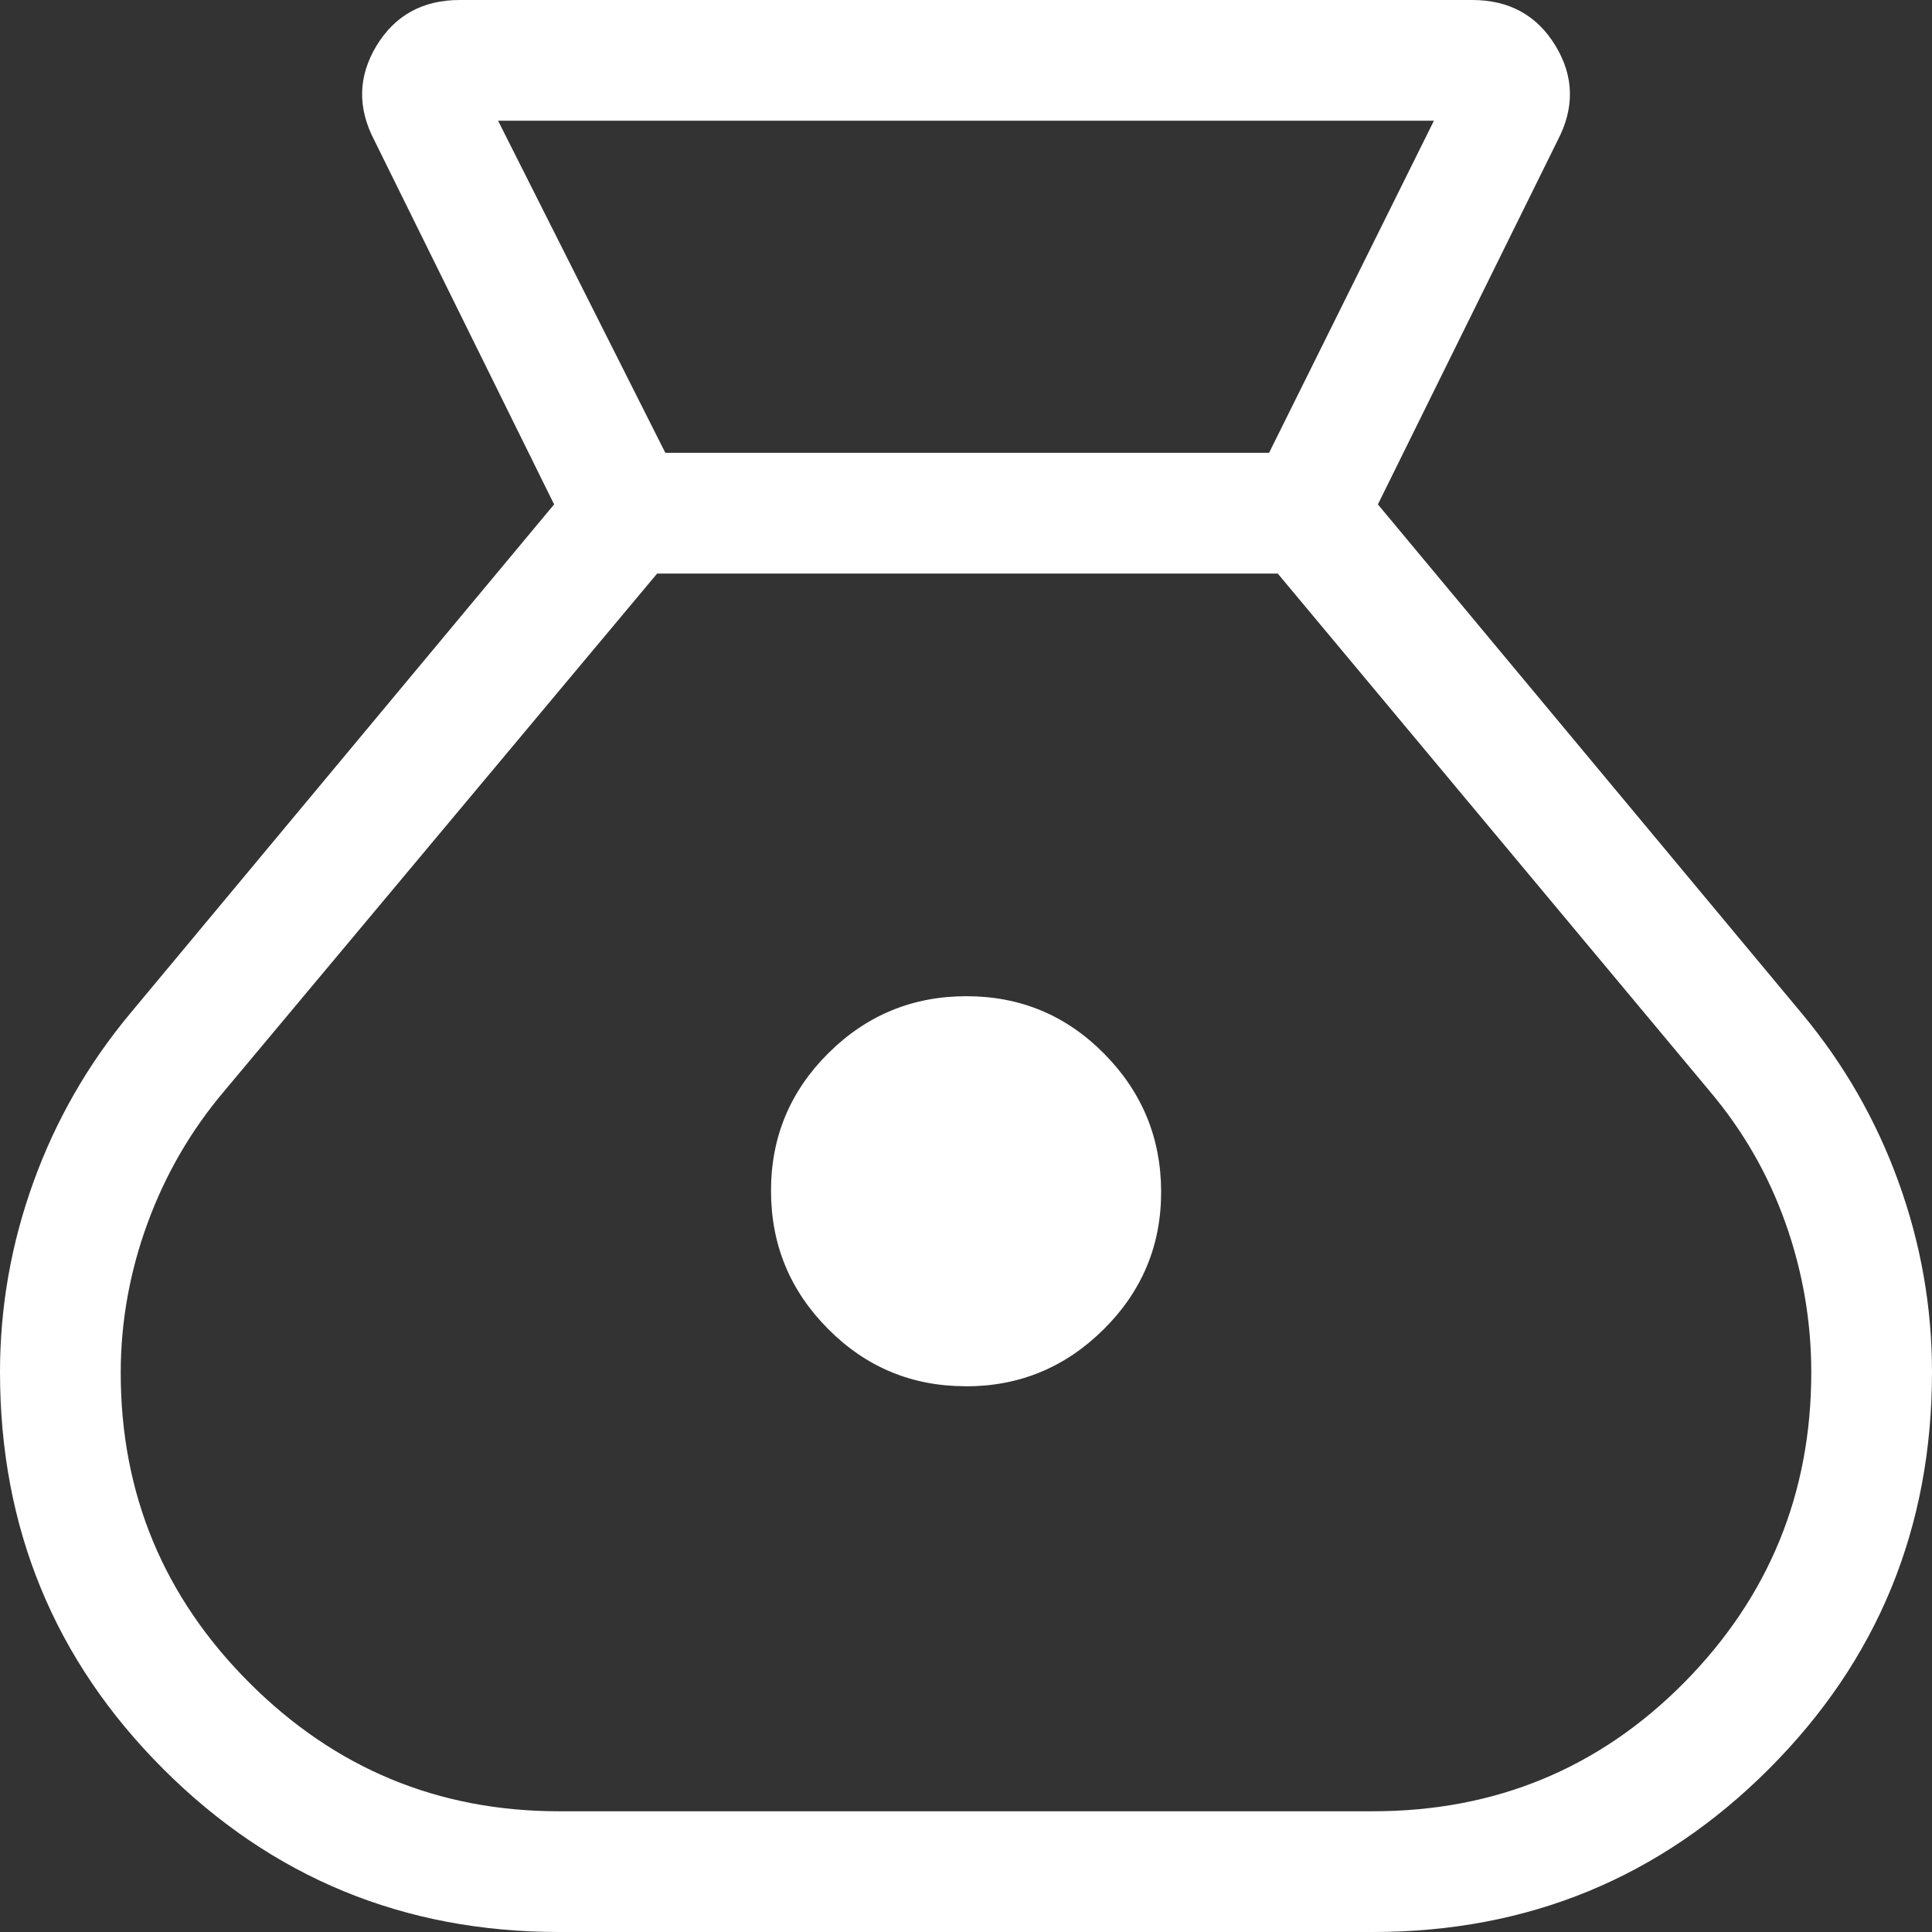 <svg width="41" height="41" viewBox="0 0 41 41" fill="none" xmlns="http://www.w3.org/2000/svg">
<rect x="0" y="0" width="41" height="41" fill="#333333" stroke="none"/>
<path d="M11.864 41C8.571 41 5.77 39.846 3.462 37.538C1.154 35.23 0 32.423 0 29.118C0 27.737 0.237 26.393 0.71 25.084C1.183 23.776 1.866 22.584 2.76 21.51L11.759 10.704L7.944 2.978C7.583 2.287 7.599 1.619 7.99 0.971C8.383 0.324 8.972 0 9.758 0H31.242C32.028 0 32.617 0.324 33.01 0.971C33.403 1.619 33.418 2.287 33.056 2.978L29.241 10.704L38.24 21.51C39.134 22.584 39.817 23.776 40.29 25.084C40.763 26.391 41 27.736 41 29.118C41 32.423 39.847 35.23 37.541 37.538C35.234 39.846 32.433 41 29.136 41H11.864ZM20.492 29.418C19.351 29.418 18.377 29.012 17.571 28.2C16.765 27.389 16.362 26.413 16.362 25.271C16.362 24.13 16.767 23.157 17.579 22.35C18.39 21.544 19.367 21.141 20.51 21.141C21.653 21.141 22.627 21.547 23.431 22.36C24.236 23.174 24.639 24.15 24.641 25.289C24.643 26.429 24.236 27.402 23.421 28.211C22.606 29.019 21.63 29.422 20.492 29.42M14.119 9.609H26.932L30.43 2.562H10.57L14.119 9.609ZM11.864 38.438H29.136C31.734 38.438 33.934 37.529 35.737 35.711C37.537 33.89 38.438 31.694 38.438 29.123C38.438 28.04 38.256 26.985 37.892 25.958C37.528 24.931 36.994 24 36.29 23.165L27.116 12.172H13.945L4.761 23.152C4.054 23.986 3.511 24.921 3.131 25.958C2.752 26.993 2.562 28.052 2.562 29.133C2.562 31.699 3.472 33.892 5.292 35.711C7.109 37.529 9.3 38.438 11.864 38.438Z" fill="white"/>
</svg>
